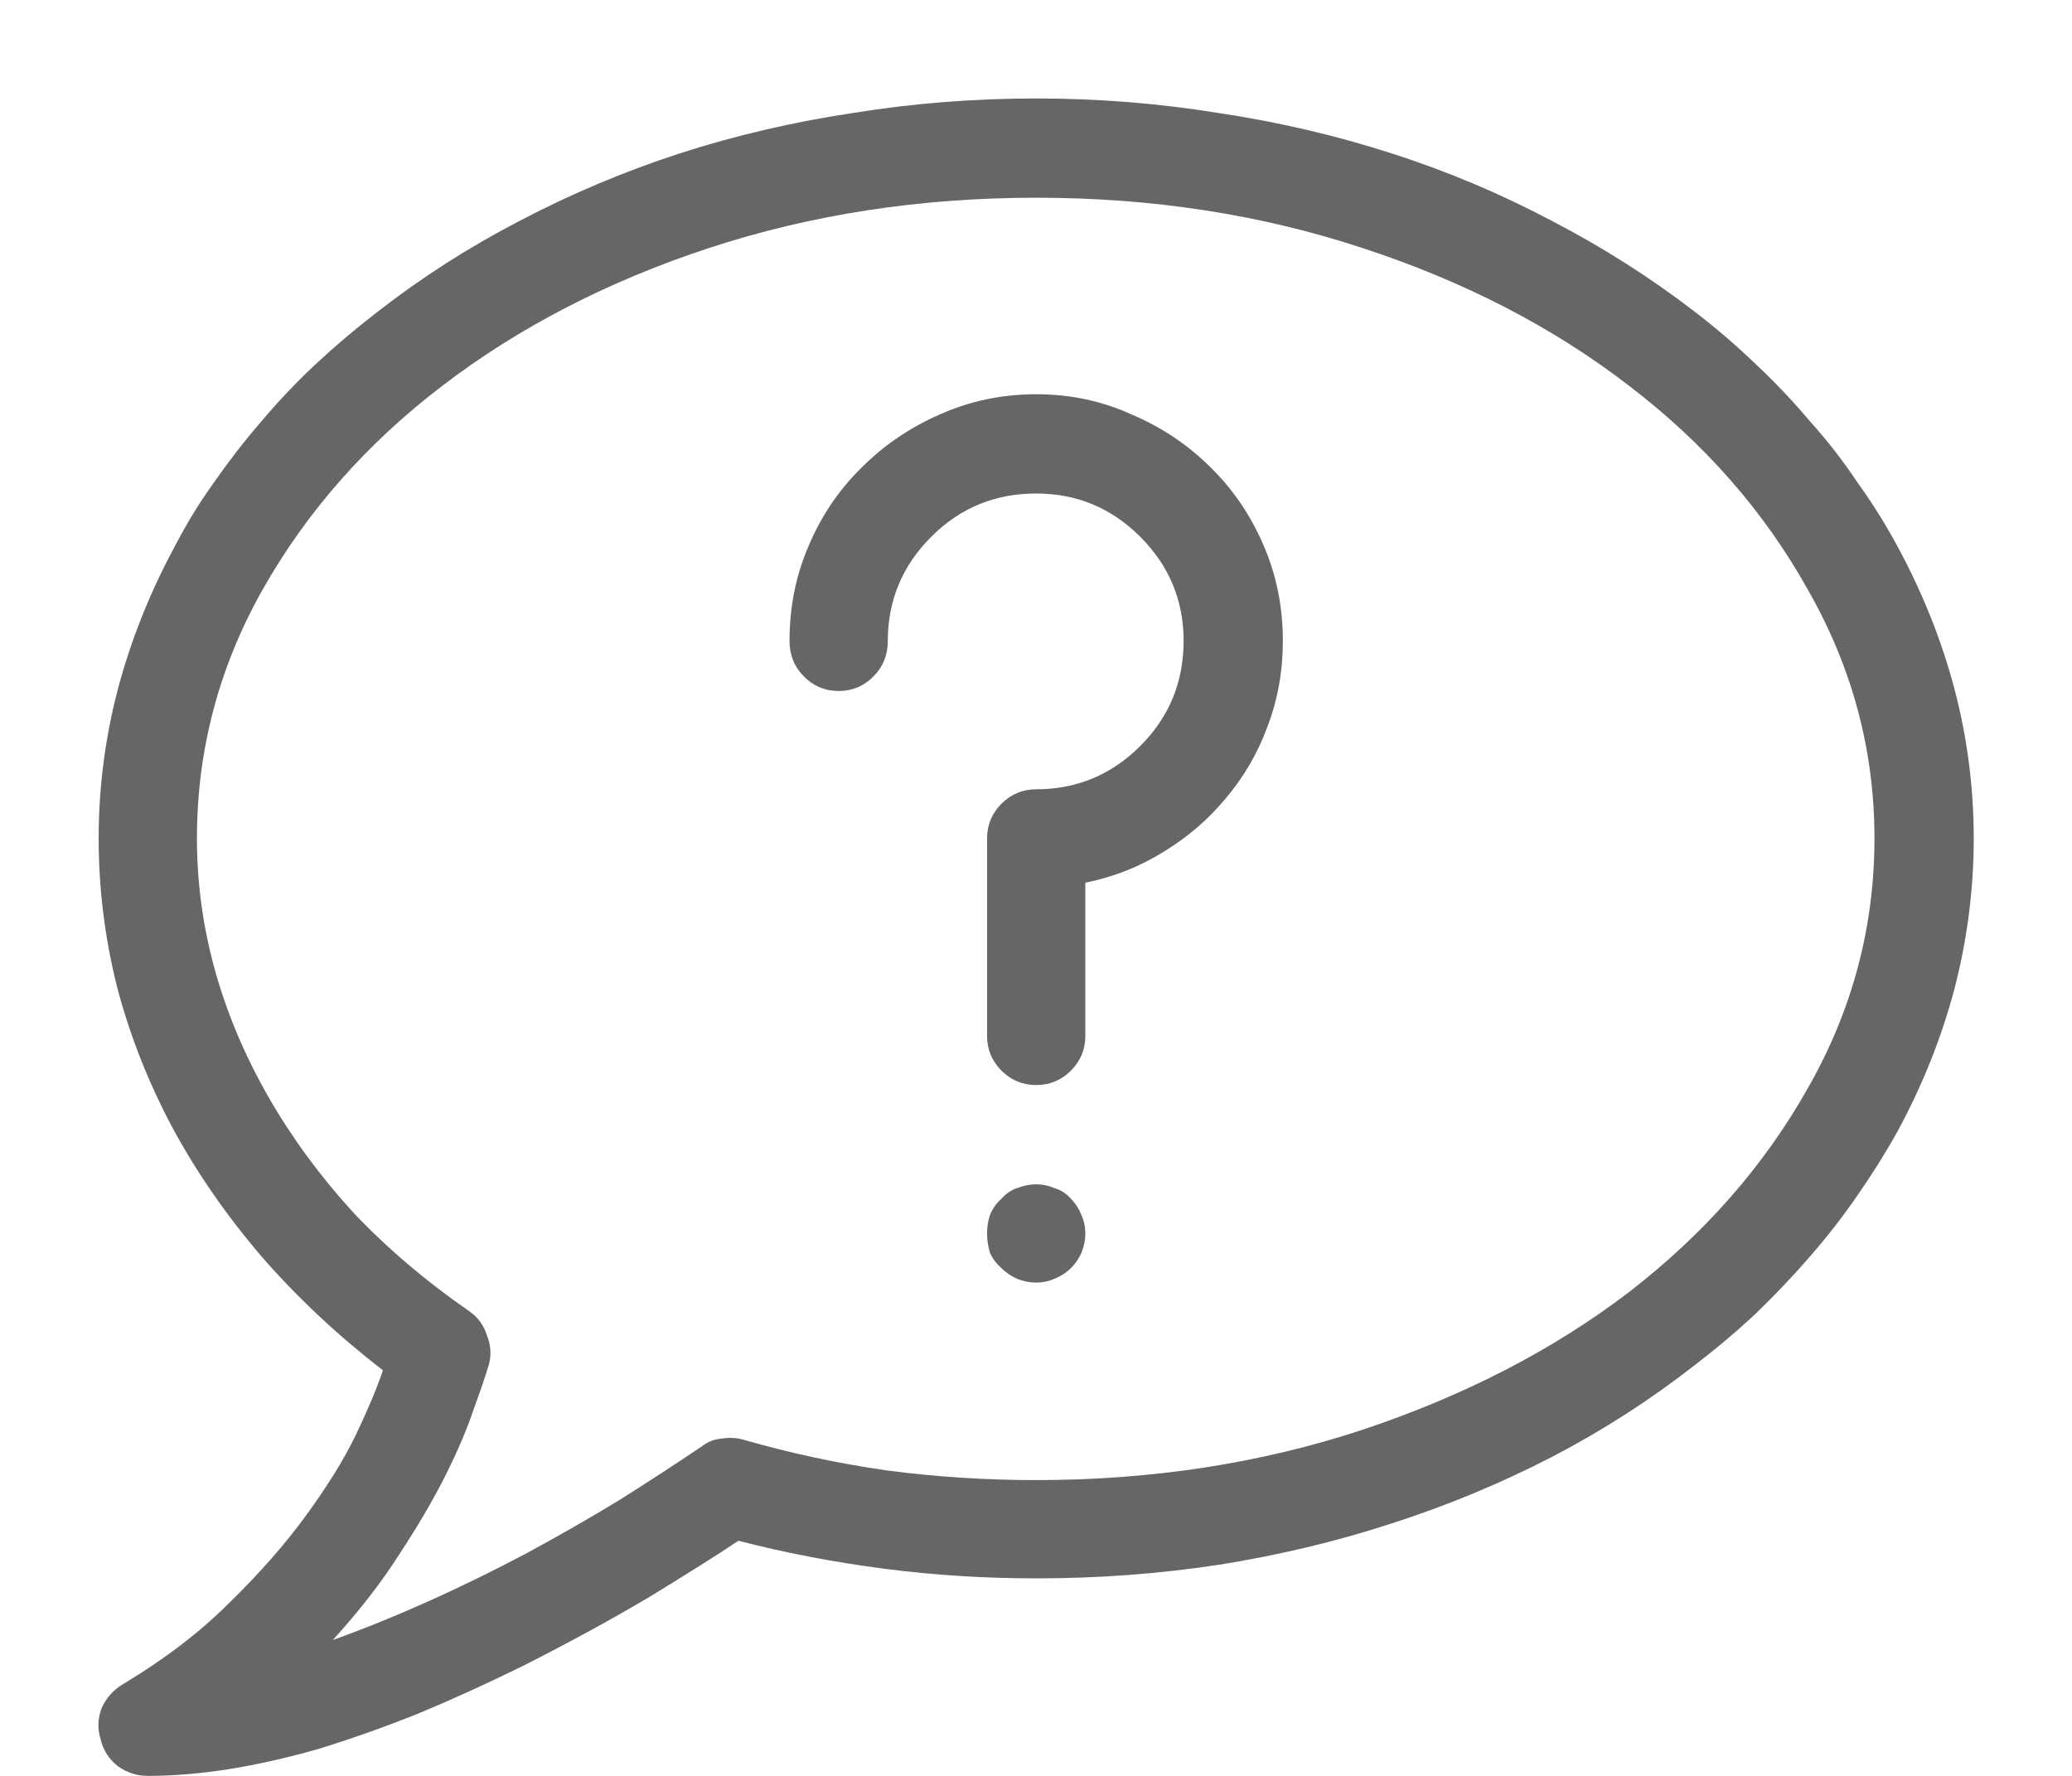 <svg width="21" height="18" viewBox="0 0 21 18" fill="none" xmlns="http://www.w3.org/2000/svg">
<path d="M1.498 18C1.387 18 1.286 17.967 1.195 17.902C1.104 17.831 1.046 17.74 1.02 17.629C0.987 17.525 0.99 17.421 1.029 17.316C1.075 17.212 1.146 17.131 1.244 17.072C1.667 16.818 2.029 16.542 2.328 16.242C2.634 15.943 2.891 15.65 3.1 15.363C3.314 15.07 3.484 14.797 3.607 14.543C3.731 14.283 3.822 14.065 3.881 13.889C3.425 13.537 3.018 13.156 2.66 12.746C2.302 12.329 1.999 11.893 1.752 11.438C1.505 10.975 1.316 10.497 1.186 10.002C1.062 9.507 1 9.006 1 8.498C1 7.984 1.065 7.479 1.195 6.984C1.326 6.49 1.518 6.008 1.771 5.539C1.889 5.311 2.022 5.093 2.172 4.885C2.322 4.67 2.481 4.465 2.65 4.27C2.82 4.068 3.002 3.876 3.197 3.693C3.399 3.505 3.611 3.326 3.832 3.156C4.275 2.811 4.753 2.505 5.268 2.238C5.788 1.965 6.329 1.737 6.889 1.555C7.455 1.372 8.041 1.236 8.646 1.145C9.252 1.047 9.87 0.998 10.502 0.998C11.127 0.998 11.742 1.047 12.348 1.145C12.953 1.236 13.539 1.372 14.105 1.555C14.672 1.737 15.212 1.965 15.727 2.238C16.241 2.505 16.723 2.811 17.172 3.156C17.393 3.326 17.602 3.505 17.797 3.693C17.992 3.876 18.174 4.068 18.344 4.27C18.52 4.465 18.679 4.67 18.822 4.885C18.972 5.093 19.109 5.311 19.232 5.539C19.486 6.008 19.678 6.49 19.809 6.984C19.939 7.479 20.004 7.984 20.004 8.498C20.004 9.012 19.939 9.52 19.809 10.021C19.678 10.516 19.486 10.998 19.232 11.467C19.109 11.688 18.972 11.906 18.822 12.121C18.679 12.329 18.52 12.534 18.344 12.736C18.174 12.932 17.992 13.124 17.797 13.312C17.602 13.495 17.393 13.671 17.172 13.84C16.723 14.191 16.241 14.501 15.727 14.768C15.212 15.034 14.672 15.259 14.105 15.441C13.546 15.624 12.96 15.764 12.348 15.861C11.742 15.953 11.127 15.998 10.502 15.998C9.981 15.998 9.467 15.966 8.959 15.9C8.458 15.835 7.966 15.741 7.484 15.617C7.27 15.76 6.97 15.949 6.586 16.184C6.202 16.412 5.772 16.646 5.297 16.887C4.926 17.069 4.568 17.232 4.223 17.375C3.878 17.512 3.546 17.629 3.227 17.727C2.908 17.818 2.605 17.886 2.318 17.932C2.032 17.977 1.758 18 1.498 18ZM10.502 2.004C9.33 2.004 8.227 2.173 7.191 2.512C6.163 2.85 5.261 3.316 4.486 3.908C3.718 4.494 3.109 5.184 2.66 5.979C2.217 6.766 1.996 7.606 1.996 8.498C1.996 8.954 2.058 9.403 2.182 9.846C2.305 10.282 2.484 10.705 2.719 11.115C2.953 11.525 3.24 11.916 3.578 12.287C3.923 12.652 4.317 12.987 4.76 13.293C4.844 13.352 4.903 13.433 4.936 13.537C4.975 13.635 4.981 13.732 4.955 13.83C4.923 13.941 4.87 14.094 4.799 14.289C4.734 14.484 4.639 14.706 4.516 14.953C4.392 15.2 4.236 15.467 4.047 15.754C3.865 16.04 3.64 16.33 3.373 16.623C3.699 16.506 4.027 16.372 4.359 16.223C4.691 16.073 5.017 15.913 5.336 15.744C5.661 15.568 5.974 15.389 6.273 15.207C6.573 15.018 6.853 14.836 7.113 14.66C7.172 14.615 7.237 14.588 7.309 14.582C7.387 14.569 7.462 14.572 7.533 14.592C8.008 14.729 8.493 14.833 8.988 14.904C9.483 14.969 9.988 15.002 10.502 15.002C11.674 15.002 12.774 14.833 13.803 14.494C14.838 14.149 15.74 13.684 16.508 13.098C17.276 12.505 17.881 11.815 18.324 11.027C18.773 10.24 18.998 9.396 18.998 8.498C18.998 7.606 18.773 6.766 18.324 5.979C17.881 5.184 17.276 4.494 16.508 3.908C15.74 3.316 14.838 2.85 13.803 2.512C12.774 2.173 11.674 2.004 10.502 2.004ZM10.502 10.998C10.365 10.998 10.248 10.949 10.15 10.852C10.053 10.754 10.004 10.637 10.004 10.5V8.498C10.004 8.361 10.053 8.244 10.15 8.146C10.248 8.049 10.365 8 10.502 8C10.912 8 11.264 7.854 11.557 7.561C11.85 7.268 11.996 6.913 11.996 6.496C11.996 6.086 11.85 5.734 11.557 5.441C11.264 5.148 10.912 5.002 10.502 5.002C10.085 5.002 9.73 5.148 9.438 5.441C9.145 5.734 8.998 6.086 8.998 6.496C8.998 6.639 8.949 6.76 8.852 6.857C8.754 6.955 8.637 7.004 8.5 7.004C8.363 7.004 8.246 6.955 8.148 6.857C8.051 6.76 8.002 6.639 8.002 6.496C8.002 6.151 8.067 5.829 8.197 5.529C8.327 5.223 8.507 4.96 8.734 4.738C8.962 4.51 9.226 4.331 9.525 4.201C9.831 4.064 10.157 3.996 10.502 3.996C10.847 3.996 11.169 4.064 11.469 4.201C11.775 4.331 12.042 4.51 12.27 4.738C12.497 4.96 12.676 5.223 12.807 5.529C12.937 5.829 13.002 6.151 13.002 6.496C13.002 6.802 12.95 7.092 12.846 7.365C12.748 7.632 12.608 7.873 12.426 8.088C12.25 8.303 12.038 8.485 11.791 8.635C11.55 8.785 11.287 8.889 11 8.947V10.5C11 10.637 10.951 10.754 10.854 10.852C10.756 10.949 10.639 10.998 10.502 10.998ZM10.502 13C10.437 13 10.372 12.987 10.307 12.961C10.248 12.935 10.196 12.899 10.15 12.854C10.098 12.808 10.059 12.756 10.033 12.697C10.014 12.632 10.004 12.567 10.004 12.502C10.004 12.437 10.014 12.375 10.033 12.316C10.059 12.251 10.098 12.196 10.15 12.15C10.196 12.098 10.248 12.062 10.307 12.043C10.372 12.017 10.437 12.004 10.502 12.004C10.567 12.004 10.629 12.017 10.688 12.043C10.753 12.062 10.808 12.098 10.854 12.15C10.899 12.196 10.935 12.251 10.961 12.316C10.987 12.375 11 12.437 11 12.502C11 12.567 10.987 12.632 10.961 12.697C10.935 12.756 10.899 12.808 10.854 12.854C10.808 12.899 10.753 12.935 10.688 12.961C10.629 12.987 10.567 13 10.502 13Z" fill="#666666"/>
</svg>
